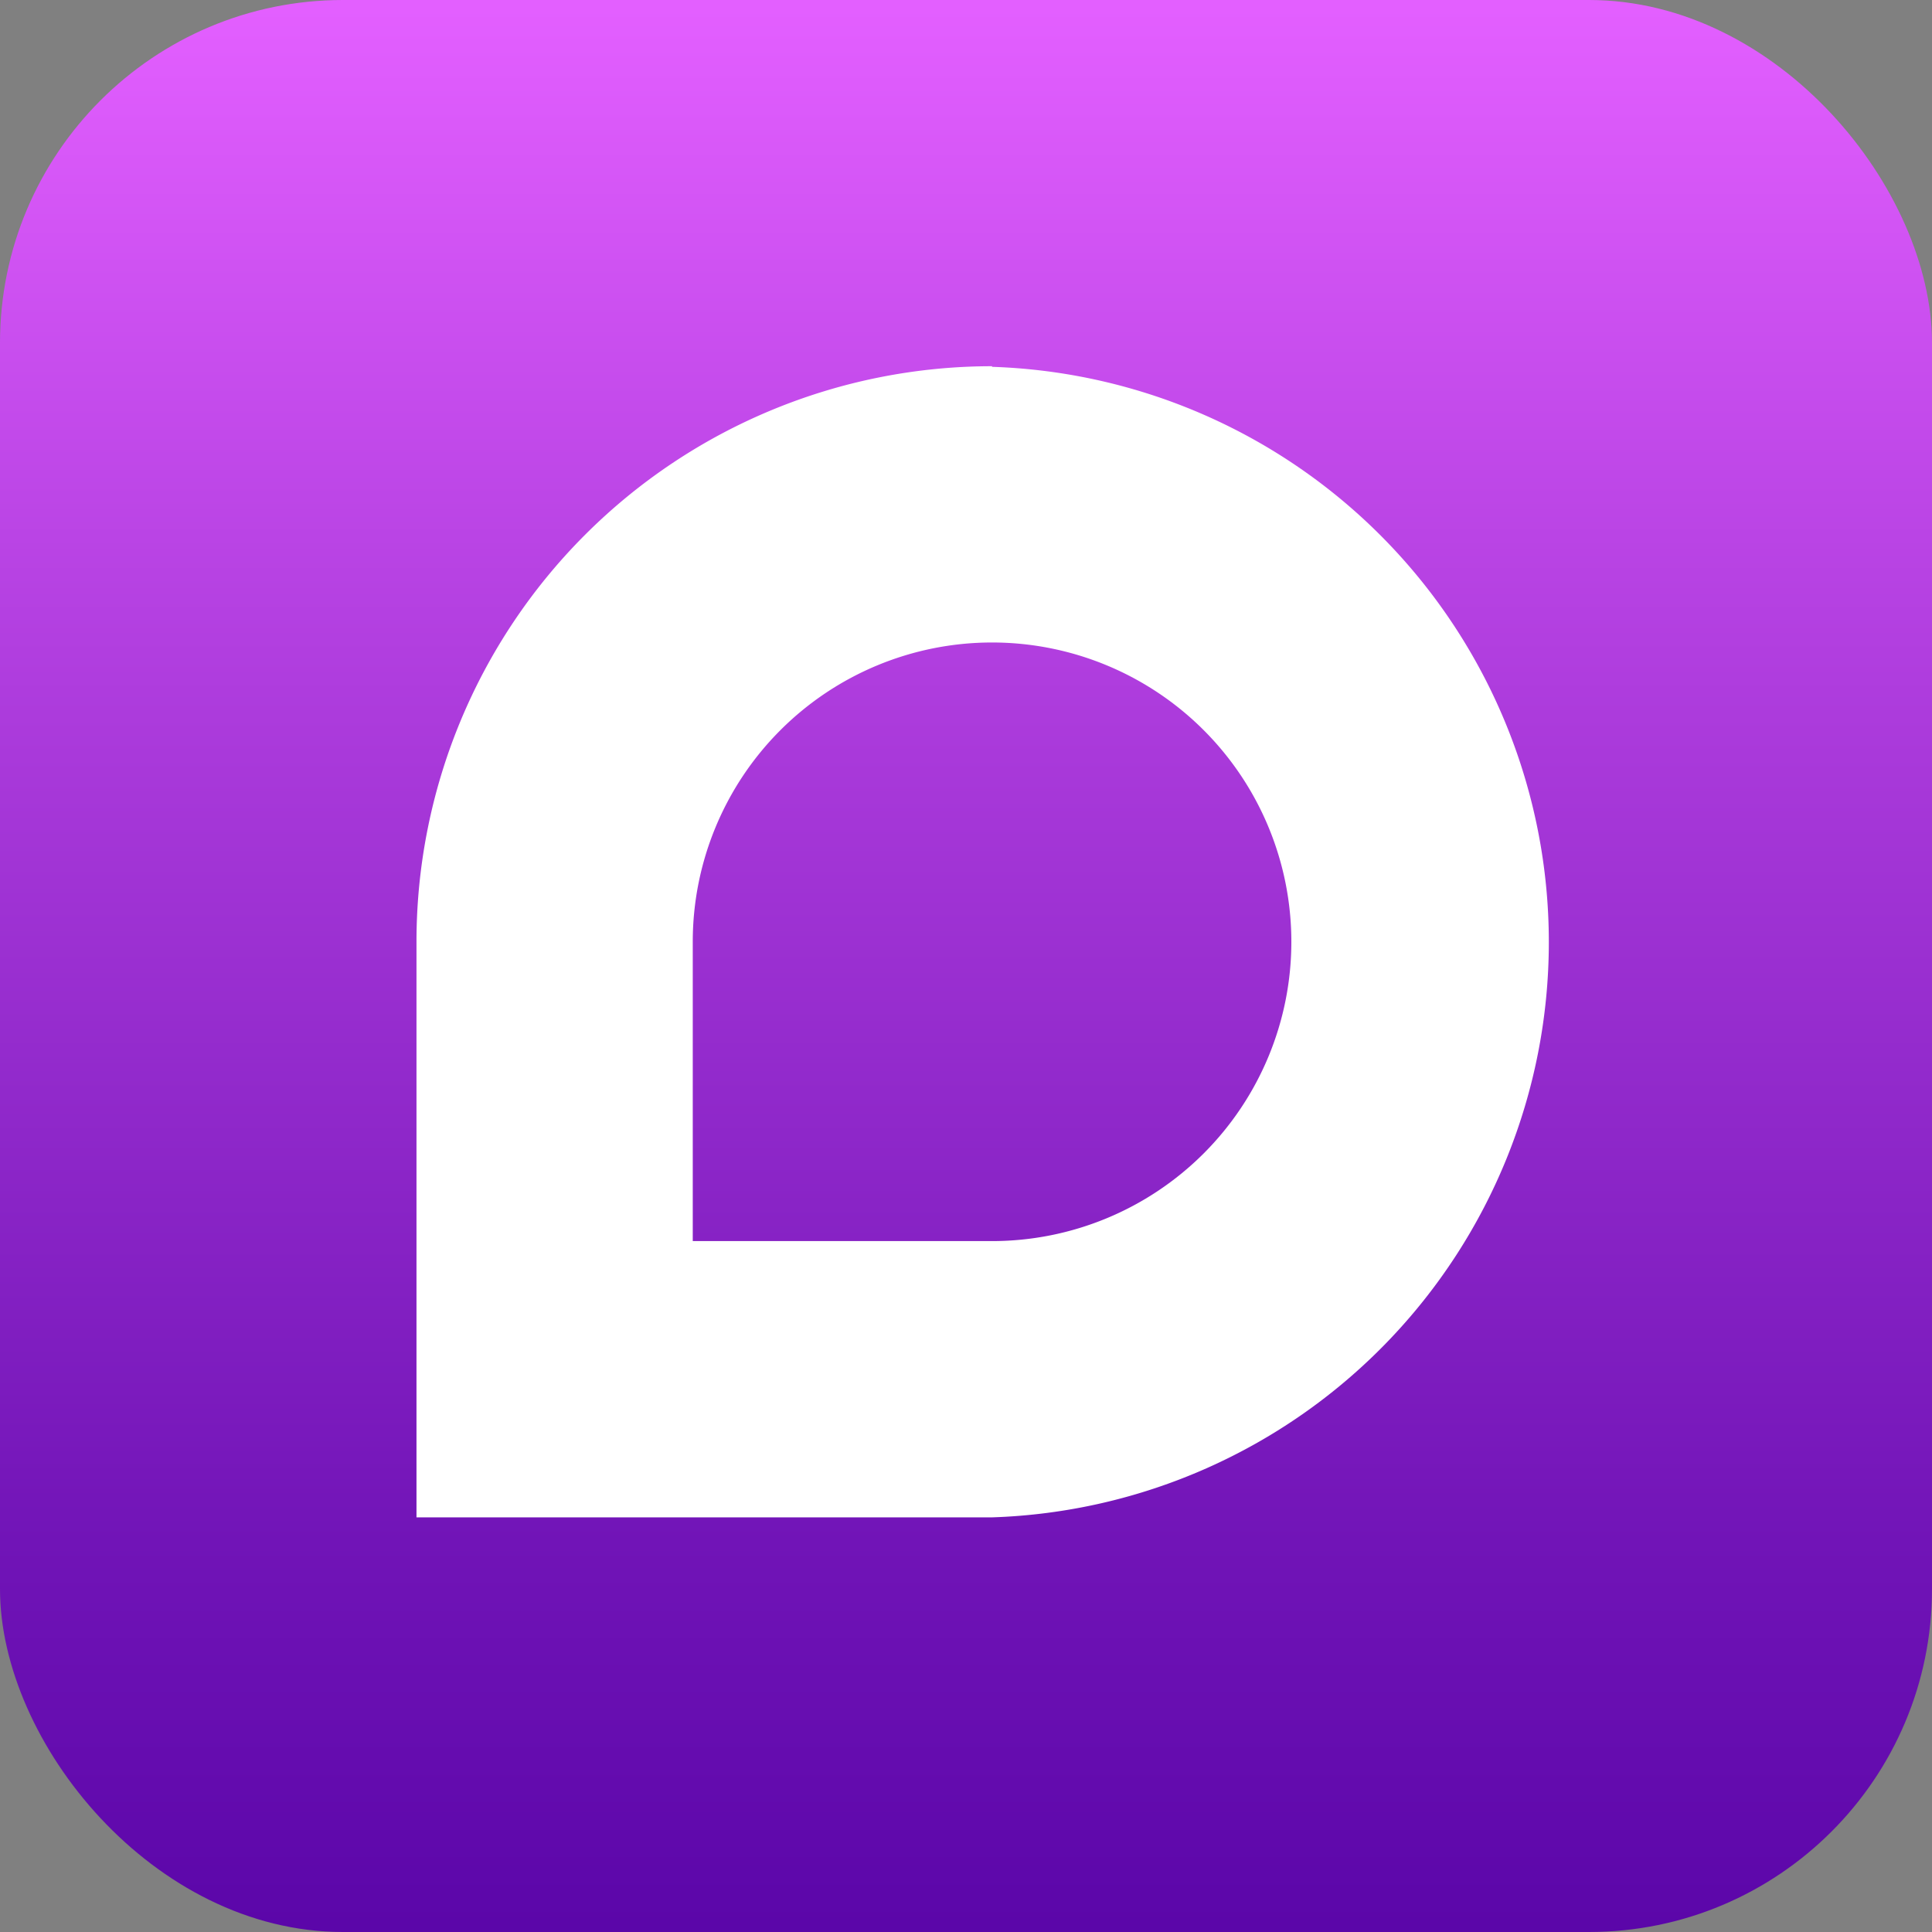 <svg xmlns="http://www.w3.org/2000/svg" xmlns:xlink="http://www.w3.org/1999/xlink" viewBox="0 0 251.75 251.75"><rect x="0" y="0" width="251.75" height="251.75" fill="#808080" stroke="none"/><defs><style>.cls-1{fill:url(#Nueva_muestra_de_degradado_1);}.cls-2{fill:#fff;}</style><linearGradient id="Nueva_muestra_de_degradado_1" x1="125.87" y1="0.93" x2="125.87" y2="250.93" gradientUnits="userSpaceOnUse"><stop offset="0" stop-color="#e35fff"></stop><stop offset="0.39" stop-color="#a939da"></stop><stop offset="0.8" stop-color="#7114b7"></stop><stop offset="1" stop-color="#5b06a9"></stop></linearGradient></defs><g id="Capa_2" data-name="Capa 2"><g id="Capa_1-2" data-name="Capa 1"><rect class="cls-1" width="251.75" height="251.75" rx="44.69"></rect><path class="cls-2" d="M129.27,47.72a75,75,0,0,0-75,75v75h75a75,75,0,0,0,0-149.92Zm39,75a39,39,0,0,1-39,39h-39v-39a39,39,0,1,1,78,0Z"></path></g></g></svg>